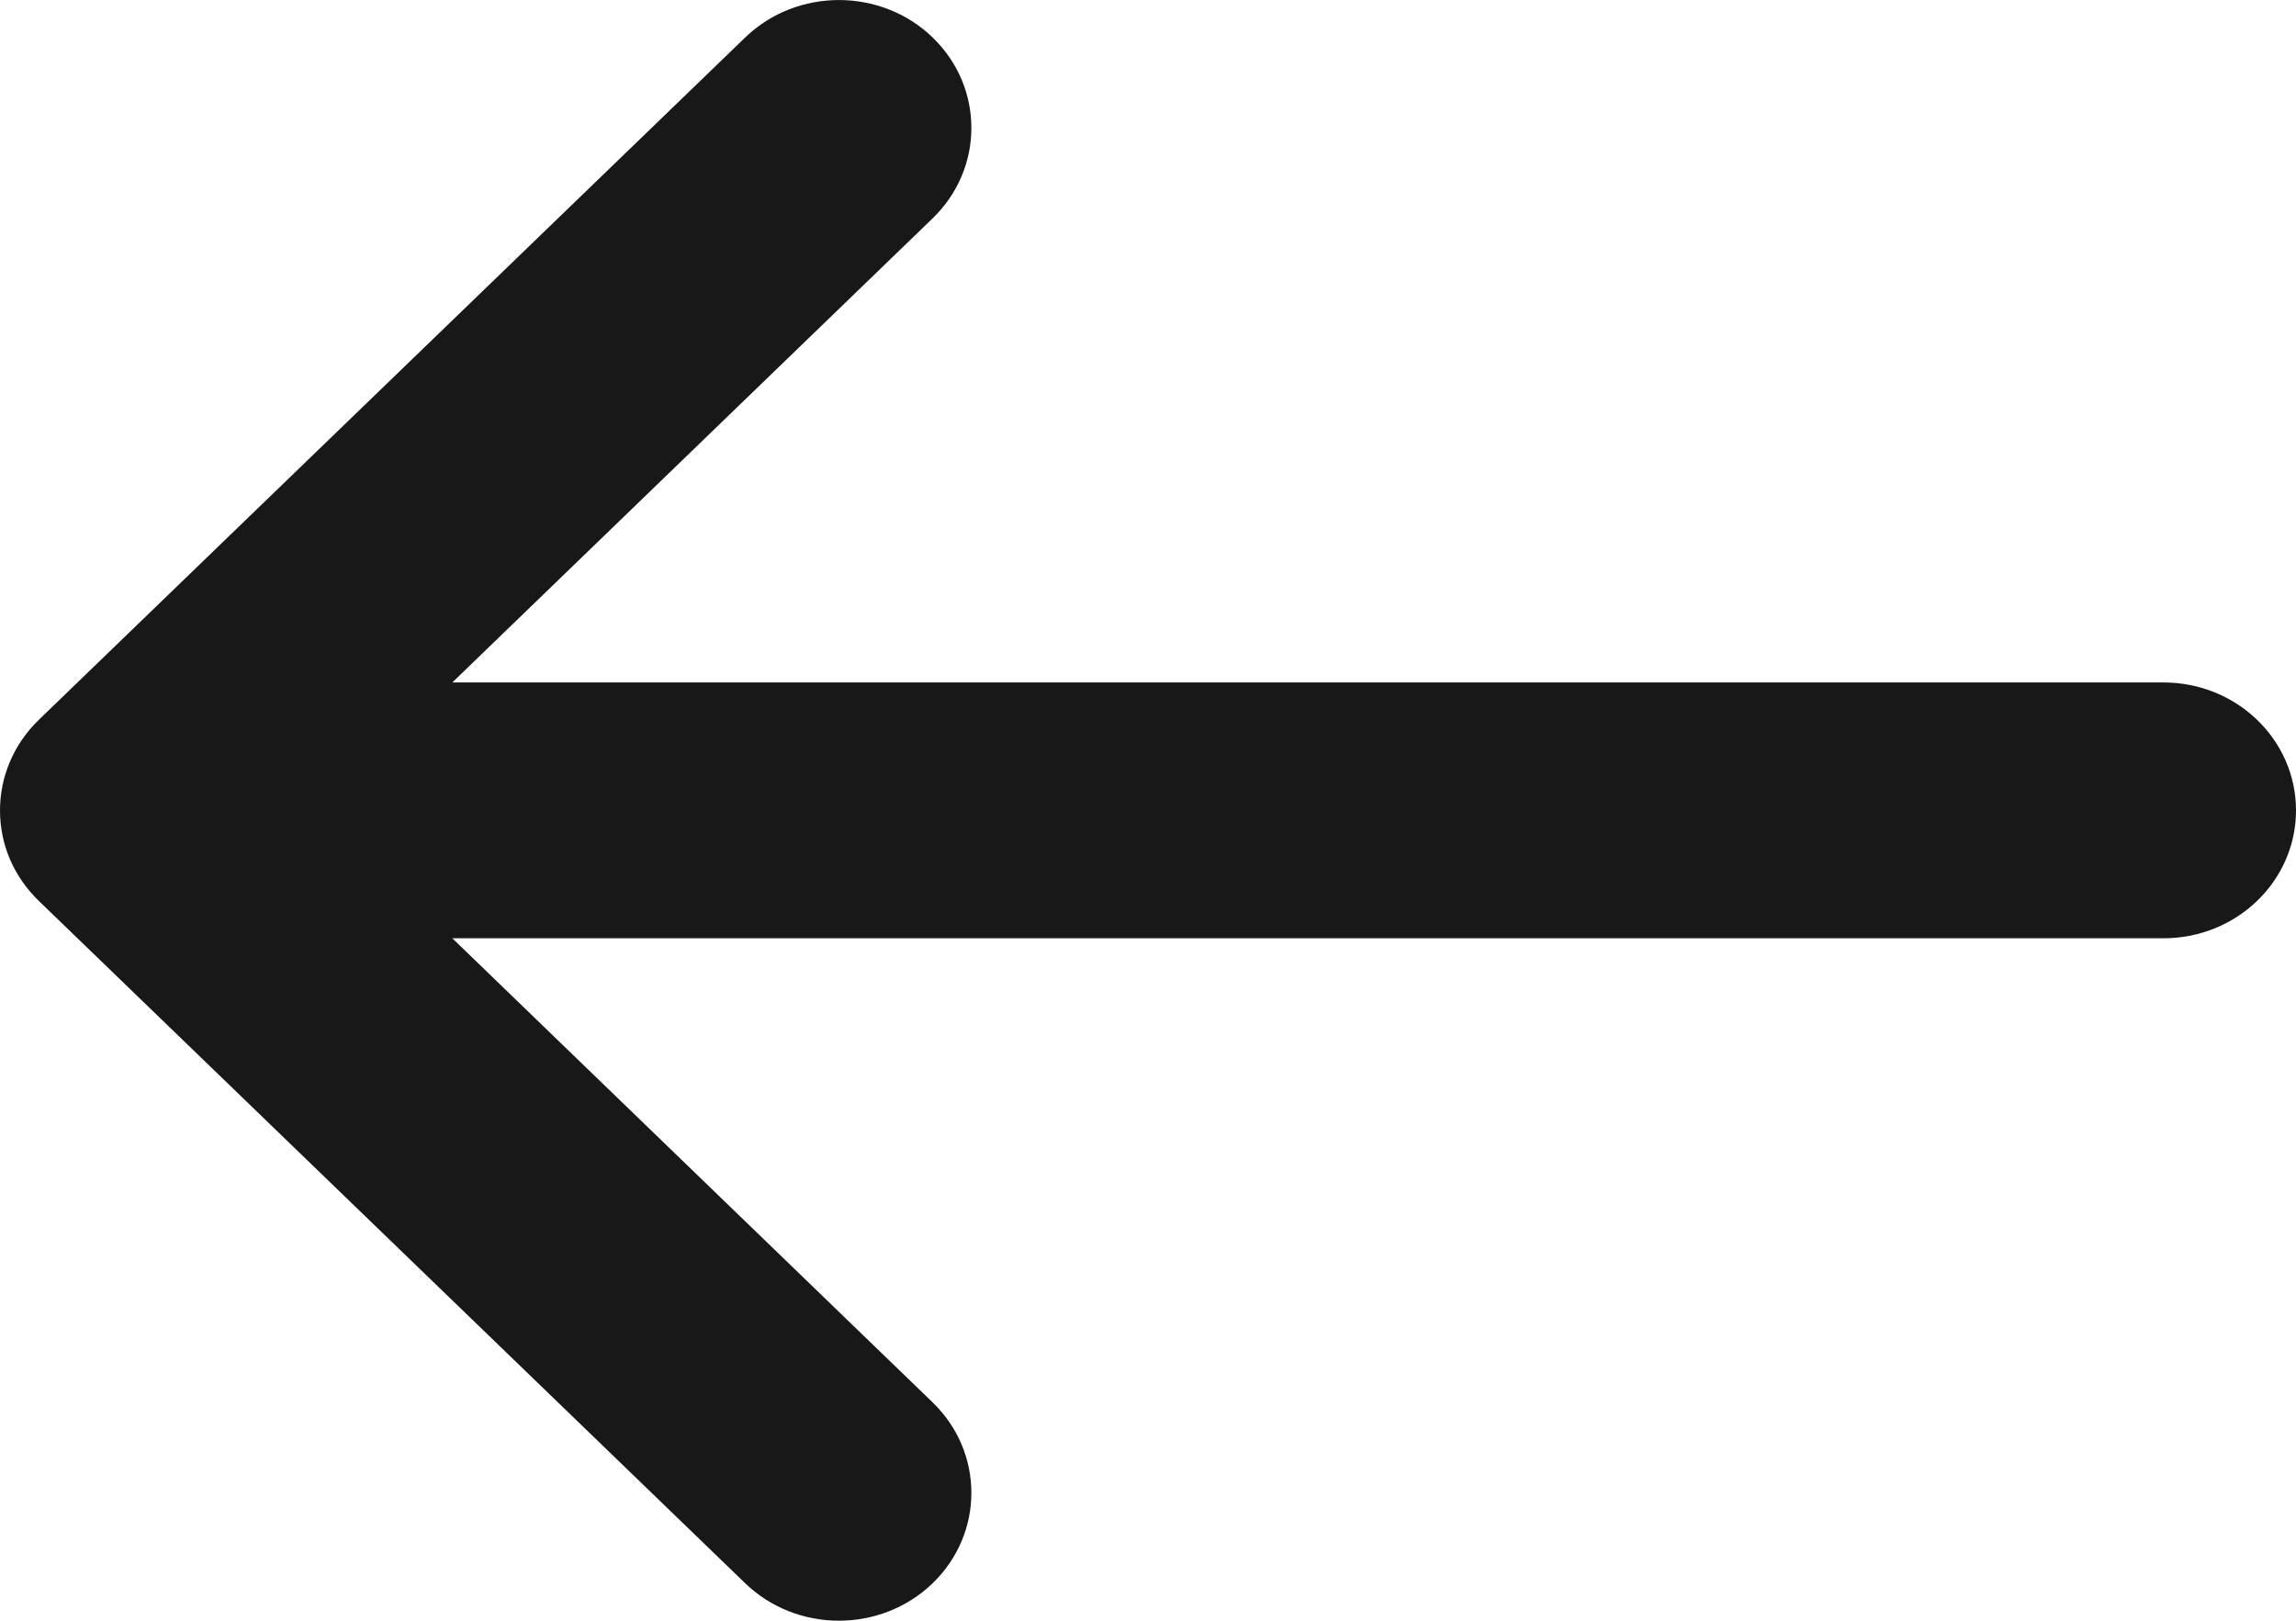 <svg width="17" height="12" viewBox="0 0 17 12" fill="none" xmlns="http://www.w3.org/2000/svg">
<path d="M6.905 1.617C7.288 1.247 7.288 0.647 6.905 0.277C6.522 -0.092 5.901 -0.092 5.518 0.277L0.287 5.33C0.096 5.515 0 5.758 0 6C0 6.128 0.026 6.251 0.074 6.363C0.122 6.474 0.193 6.579 0.287 6.67L5.518 11.723C5.901 12.092 6.522 12.092 6.905 11.723C7.288 11.353 7.288 10.753 6.905 10.383L3.349 6.947H16.019C16.561 6.947 17 6.523 17 6C17 5.477 16.561 5.053 16.019 5.053H3.349L6.905 1.617Z" fill="#181818"/>
</svg>

